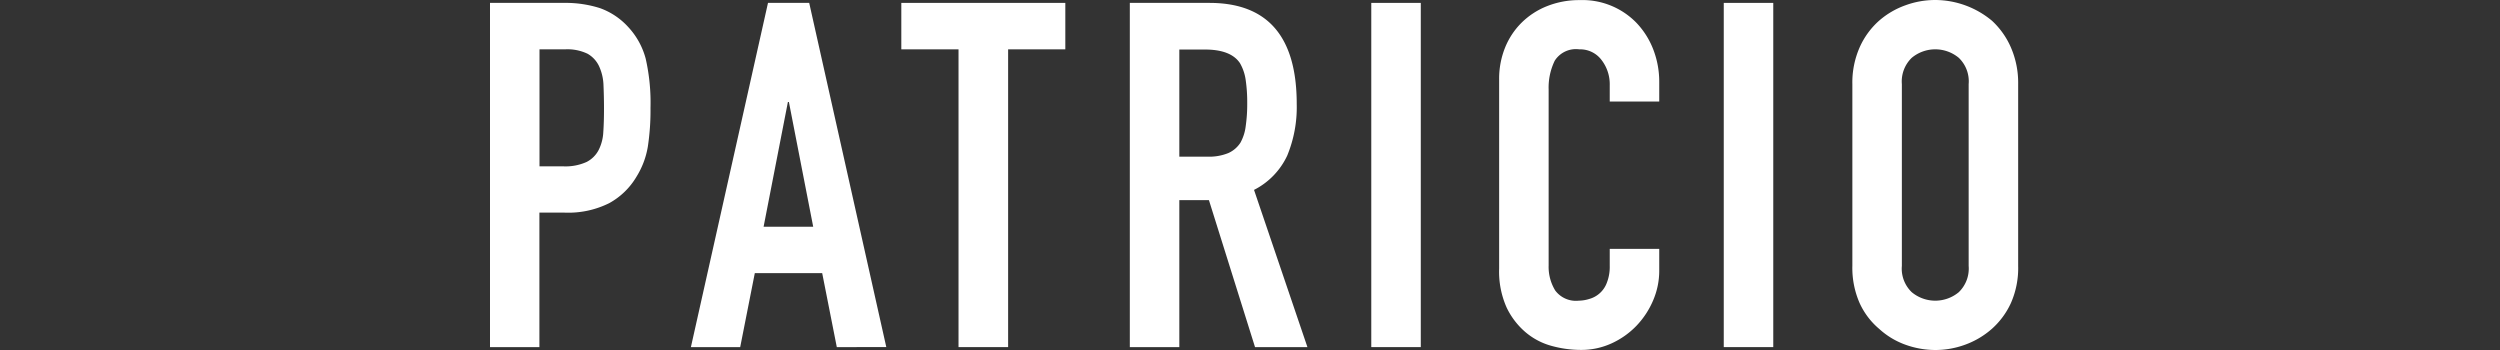 <svg id="interview_title_patricio_1" xmlns="http://www.w3.org/2000/svg" width="250" height="35" viewBox="0 0 250 35">
  <rect x="0" y="0" width="250" height="35" fill="#333333" stroke="none"/>
  <g id="Design" transform="translate(49)">
    <g id="グループ_1" data-name="グループ 1" transform="translate(0 0)">
      <path id="パス_1" data-name="パス 1" d="M0,34.71V.29H7.42a11.247,11.247,0,0,1,3.59.528A7,7,0,0,1,13.82,2.7a7.443,7.443,0,0,1,1.75,3.169,19.887,19.887,0,0,1,.48,4.9,24.026,24.026,0,0,1-.27,3.916,8.252,8.252,0,0,1-1.14,3,7.168,7.168,0,0,1-2.72,2.631,9.166,9.166,0,0,1-4.46.947H4.94V34.71ZM4.95,4.934v11.7H7.33a5.1,5.1,0,0,0,2.33-.438,2.768,2.768,0,0,0,1.21-1.206,4.413,4.413,0,0,0,.46-1.784c.05-.708.07-1.495.07-2.372,0-.807-.02-1.575-.05-2.292a4.9,4.9,0,0,0-.44-1.913A2.777,2.777,0,0,0,9.75,5.372a4.645,4.645,0,0,0-2.23-.438H4.95Z" transform="translate(0 0)" fill="#fff"/>
      <path id="パス_2" data-name="パス 2" d="M20.09,34.71,27.8.29h4.12l7.71,34.42H34.68l-1.46-7.394H26.48L25.02,34.71H20.07ZM32.32,22.672,29.89,10.2h-.1L27.36,22.672h4.95Z" transform="translate(0 0)" fill="#fff"/>
      <path id="パス_3" data-name="パス 3" d="M47.01,34.71V4.934H41.29V.29h16.4V4.934H51.97V34.71H47.02Z" transform="translate(-0.158 0)" fill="#fff"/>
      <path id="パス_4" data-name="パス 4" d="M64.23,34.71V.29h7.96q8.73,0,8.73,10.1a12.681,12.681,0,0,1-.95,5.172,7.324,7.324,0,0,1-3.32,3.428L81.99,34.71H76.75l-4.61-14.7H69.18v14.7H64.23ZM69.18,4.934V15.666h2.81a5.08,5.08,0,0,0,2.09-.359,2.8,2.8,0,0,0,1.21-1.036,4.534,4.534,0,0,0,.53-1.664,15.455,15.455,0,0,0,.15-2.292,15.455,15.455,0,0,0-.15-2.292,4.631,4.631,0,0,0-.58-1.714c-.61-.907-1.78-1.355-3.49-1.355H69.18Z" transform="translate(-0.248 0)" fill="#fff"/>
      <path id="パス_5" data-name="パス 5" d="M88.44,34.71V.29h4.95V34.71Z" transform="translate(-0.312 0)" fill="#fff"/>
      <path id="パス_6" data-name="パス 6" d="M117.31,24.895v2.123a7.513,7.513,0,0,1-.61,3.02,8.433,8.433,0,0,1-1.67,2.541,8.106,8.106,0,0,1-2.5,1.764,7.264,7.264,0,0,1-3.08.648,11.033,11.033,0,0,1-2.86-.389,6.787,6.787,0,0,1-2.62-1.355,7.458,7.458,0,0,1-1.92-2.491,8.819,8.819,0,0,1-.75-3.9V7.933a8.31,8.31,0,0,1,.58-3.139,7.422,7.422,0,0,1,1.65-2.511A7.582,7.582,0,0,1,106.08.618,8.68,8.68,0,0,1,109.35.01a7.531,7.531,0,0,1,5.68,2.272,8.049,8.049,0,0,1,1.67,2.631,8.973,8.973,0,0,1,.61,3.309v1.933h-4.95V8.511A3.968,3.968,0,0,0,111.54,6a2.676,2.676,0,0,0-2.23-1.066,2.511,2.511,0,0,0-2.45,1.136,6.121,6.121,0,0,0-.61,2.88v17.59a4.518,4.518,0,0,0,.66,2.511,2.583,2.583,0,0,0,2.35,1.017,3.706,3.706,0,0,0,1.04-.169,2.611,2.611,0,0,0,1.77-1.624,4.37,4.37,0,0,0,.29-1.694V24.885h4.95Z" transform="translate(-0.386 0)" fill="#fff"/>
      <path id="パス_7" data-name="パス 7" d="M123.9,34.71V.29h4.95V34.71H123.9Z" transform="translate(-0.524 0)" fill="#fff"/>
      <path id="パス_8" data-name="パス 8" d="M136.76,8.411a8.719,8.719,0,0,1,.73-3.677,7.776,7.776,0,0,1,1.94-2.661A8.175,8.175,0,0,1,142.07.528,8.665,8.665,0,0,1,145.05,0a8.9,8.9,0,0,1,5.67,2.073,7.929,7.929,0,0,1,1.89,2.661,8.876,8.876,0,0,1,.73,3.677V26.589a8.639,8.639,0,0,1-.73,3.727,7.781,7.781,0,0,1-1.89,2.561,8.319,8.319,0,0,1-2.69,1.595,8.665,8.665,0,0,1-2.98.528,8.864,8.864,0,0,1-2.98-.528,7.767,7.767,0,0,1-2.64-1.595,7.351,7.351,0,0,1-1.94-2.561,8.757,8.757,0,0,1-.73-3.727Zm4.95,18.178a3.258,3.258,0,0,0,.99,2.631,3.683,3.683,0,0,0,4.7,0,3.286,3.286,0,0,0,.99-2.631V8.411a3.258,3.258,0,0,0-.99-2.631,3.683,3.683,0,0,0-4.7,0,3.286,3.286,0,0,0-.99,2.631Z" transform="translate(-0.524 0)" fill="#fff"/>
    </g>
  </g>
  <rect id="長方形_56" data-name="長方形 56" width="250" height="35" fill="#fff" opacity="0"/>
</svg>
